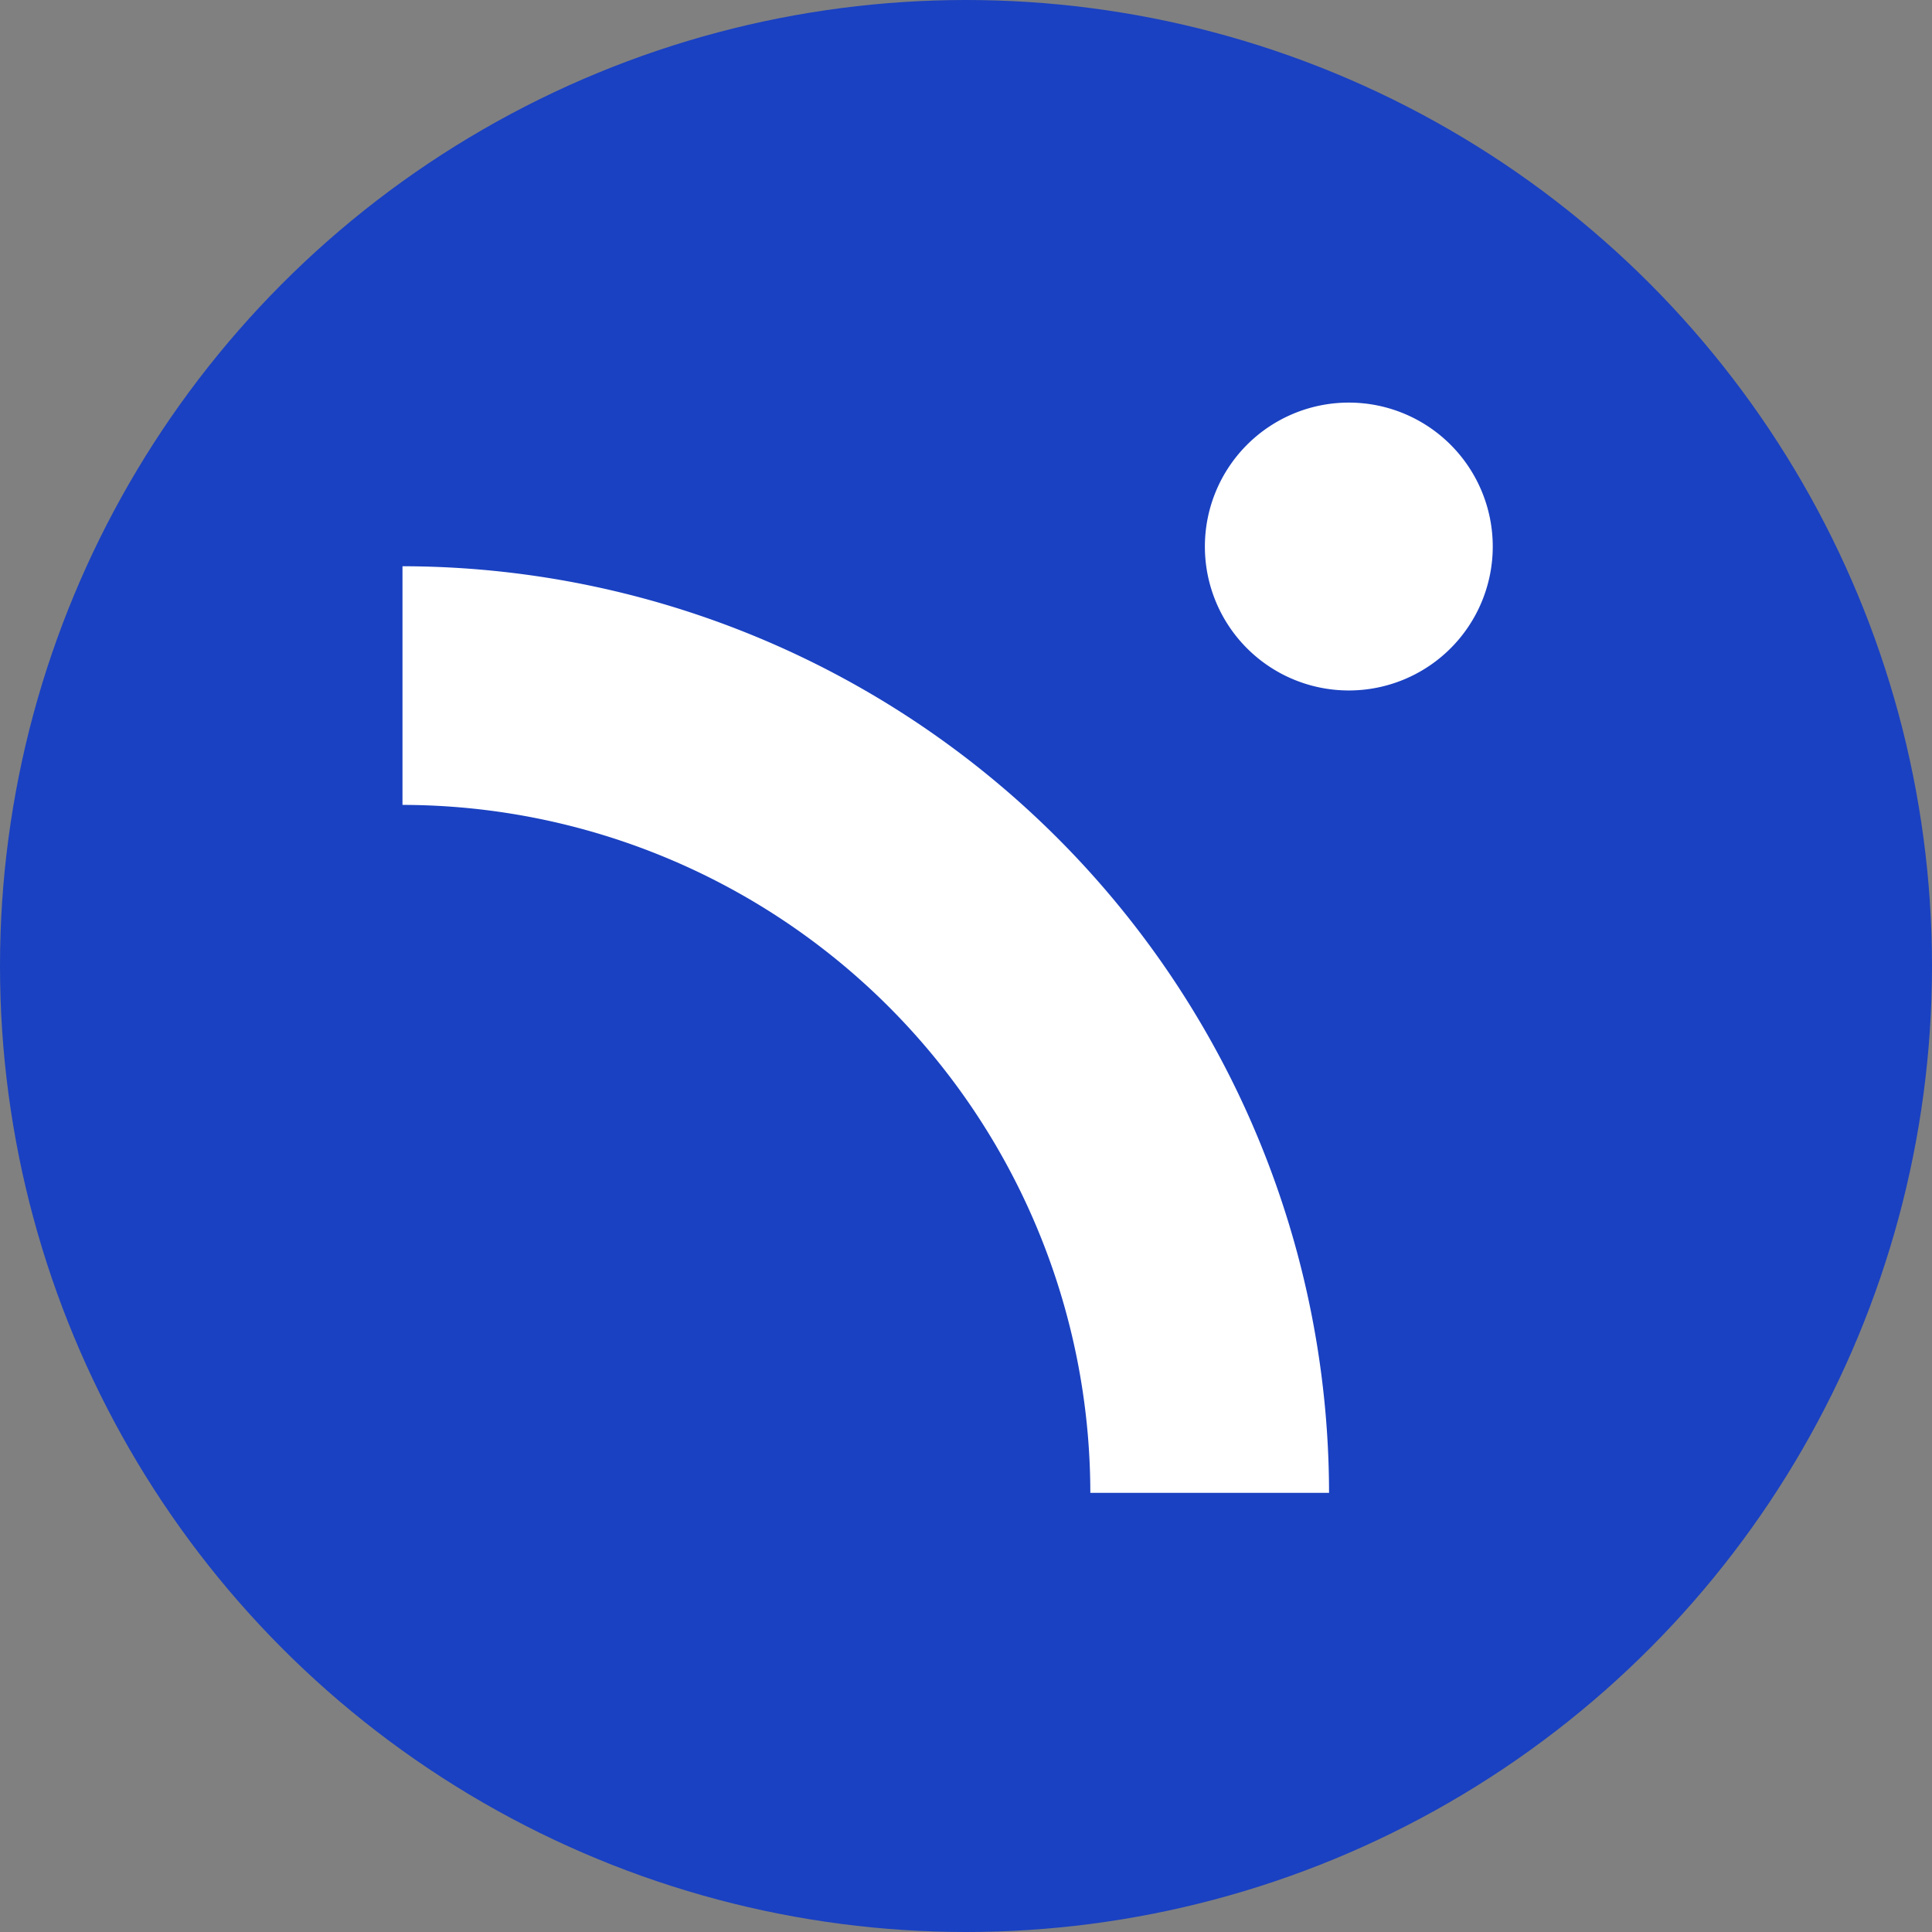<?xml version="1.0" encoding="UTF-8"?> <svg xmlns="http://www.w3.org/2000/svg" id="icon" width="34" height="34" viewBox="0 0 34 34"><rect x="0" y="0" width="34" height="34" fill="#808080" stroke="none"/><circle id="楕円形_166" data-name="楕円形 166" cx="17" cy="17" r="17" fill="#1a41c1"></circle><path id="合体_3" data-name="合体 3" d="M12.105,19.189A12.12,12.12,0,0,0,0,7.082v-4.2A16.324,16.324,0,0,1,16.306,19.189ZM14.121,2.535a2.533,2.533,0,1,1,2.533,2.533A2.532,2.532,0,0,1,14.121,2.535Z" transform="translate(7.083 7.083)" fill="#fff" stroke="rgba(0,0,0,0)" stroke-miterlimit="10" stroke-width="1"></path></svg> 